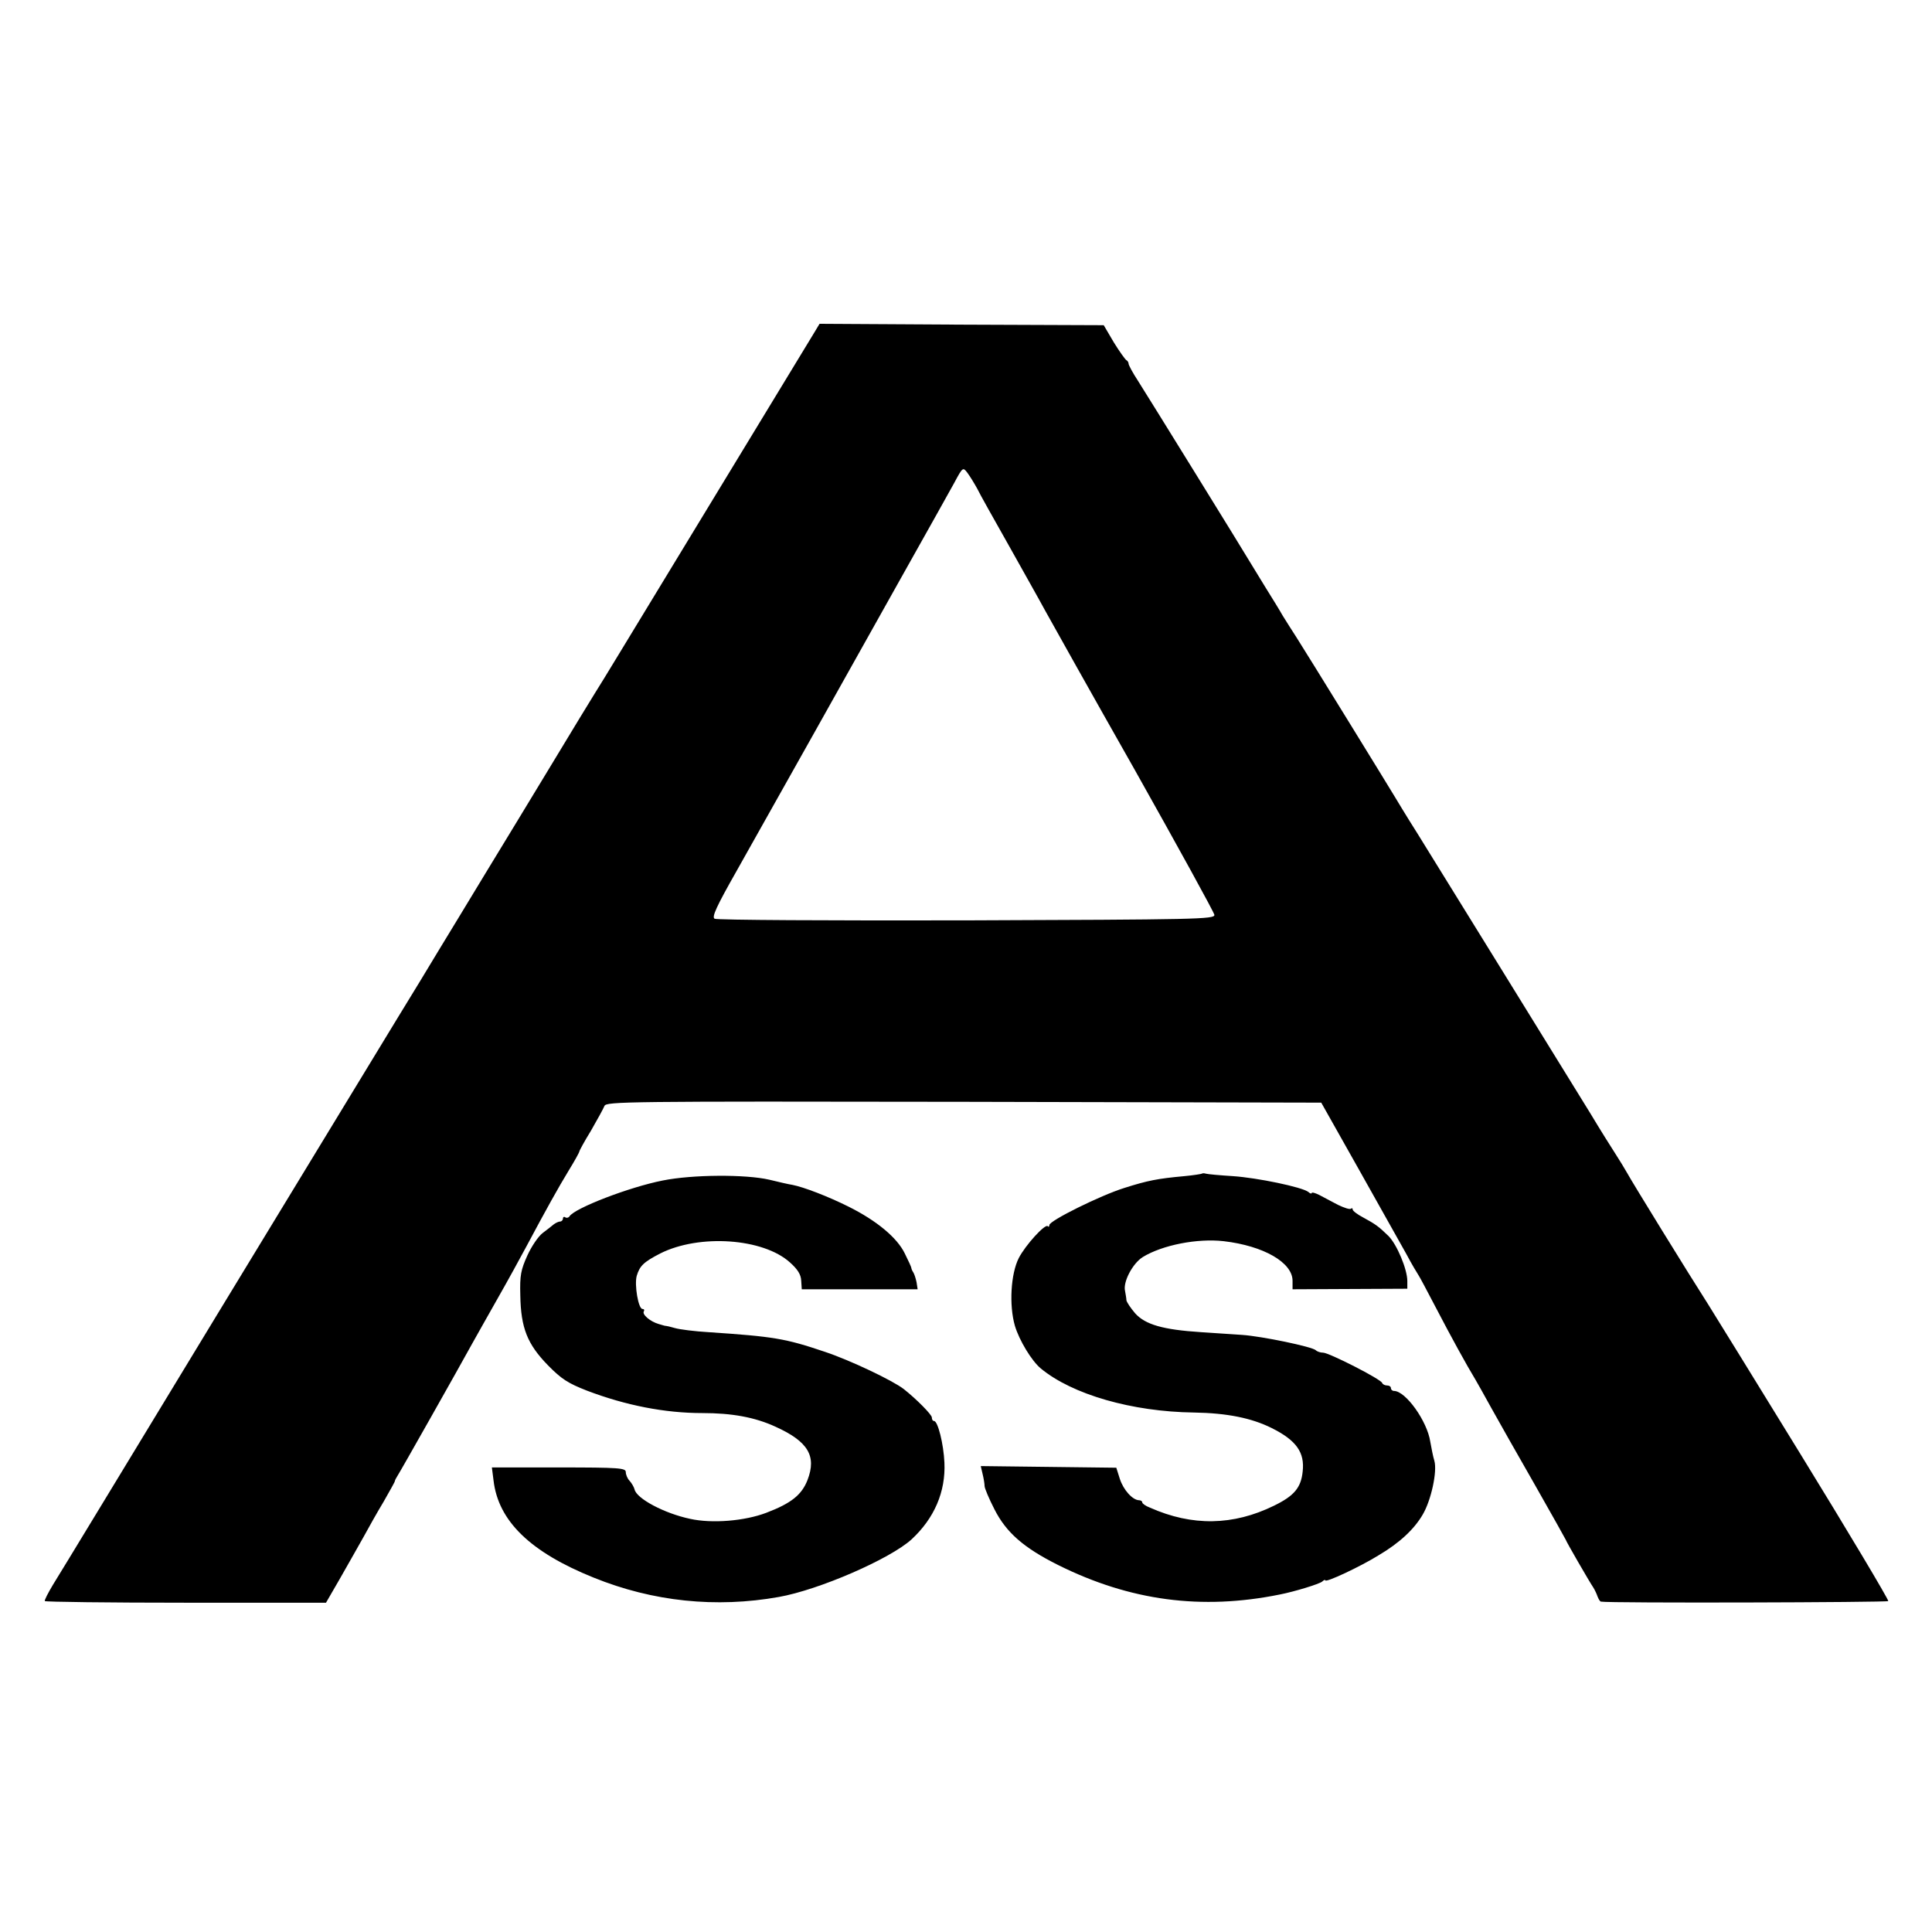 <svg version="1" xmlns="http://www.w3.org/2000/svg" width="942.667" height="942.667" viewBox="0 0 707 707"><path d="M298.1 121.5c-2.1 3.5-61 100.4-71.4 117.5-3.8 6.3-8 13.1-9.2 15-1.2 1.9-8.2 13.4-15.5 25.5-7.3 12.1-18.4 30.3-24.6 40.5-6.2 10.2-13.8 22.8-17 28-3.1 5.2-9.8 16.2-14.9 24.5-5 8.2-34.7 57.1-66 108.5-31.2 51.4-58.2 95.9-60.1 98.9-1.8 3-3.2 5.7-3 6 .2.3 23.5.6 51.6.6h51.3l5.2-9c2.8-5 6.7-11.7 8.5-15 1.8-3.3 5.1-9.2 7.4-13 2.2-3.9 4.1-7.2 4.1-7.5 0-.3.5-1.2 1-2 1-1.5 22.3-39.2 27.4-48.5 1.6-2.8 5.7-10.2 9.3-16.5 3.6-6.3 8.3-14.9 10.5-19 7.1-13.3 11.6-21.4 15.5-27.8 2.1-3.4 3.8-6.5 3.8-6.8 0-.3 1.9-3.8 4.3-7.7 2.3-4 4.5-8 4.9-9 .7-1.6 7.7-1.7 131.5-1.5l130.8.3 13.8 24.5c7.6 13.5 15.4 27.4 17.4 31 1.9 3.6 3.9 6.9 4.3 7.5.4.5 3.4 6.2 6.7 12.5 5.1 9.8 10.9 20.4 14.3 26 .5.8 3 5.3 5.6 10 2.6 4.7 9.8 17.4 16.1 28.4 6.2 10.9 11.3 20 11.3 20.1 0 .4 8.6 15.3 10.1 17.5.5.8 1.2 2.3 1.5 3.2.4 1 .9 1.9 1.3 1.9 2.6.6 105.1.3 105.1-.2 0-.8-14.8-25.6-32.2-53.9-15.3-24.9-30.9-50.2-33.6-54.5-7.3-11.4-28-45-29.9-48.5-.8-1.4-2.6-4.4-4.1-6.7-1.5-2.3-5.7-9-9.3-15-8.3-13.5-53.6-86.8-63.2-102.3-4-6.3-7.6-12.3-8.2-13.3-1.4-2.4-32-52.1-35.9-58.2-1.8-2.8-4.1-6.4-5.2-8.2-1-1.8-3.9-6.5-6.4-10.5-2.5-4-4.9-8.1-5.5-9-2.1-3.6-37.9-61.5-41.1-66.5-1.9-2.9-3.4-5.7-3.4-6.2s-.4-1.1-.8-1.3c-.4-.2-2.5-3.1-4.6-6.5l-3.7-6.3-52-.2-52-.3-1.8 3zm59.5 57.3c1 2.1 6.2 11.3 11.5 20.7 5.2 9.3 11.3 20.1 13.4 24 2.1 3.8 16.8 30.1 32.8 58.3 15.9 28.3 29 52.1 29.1 53 .1 1.6-6.6 1.7-90.7 2-50 .1-91.5-.1-92.2-.6-1.1-.6.7-4.5 7.9-17.2 10.7-19 46.2-82.2 60.6-108 5.4-9.6 11.2-20 12.9-23 1.7-3 4.5-8.1 6.3-11.3 3.1-5.8 3.2-5.8 4.8-3.7.9 1.2 2.5 3.8 3.6 5.8z"/><path d="M439.8 429.5c-.1.1-3.1.6-6.4.9-9.8.9-13.4 1.6-21.9 4.3-8.7 2.7-27.5 12-27.5 13.6 0 .6-.3.8-.6.4-1-.9-8.2 7-10.6 11.7-2.9 5.7-3.6 17.2-1.4 24.8 1.6 5.3 6.1 12.8 9.5 15.6 11.5 9.5 33.3 15.8 56 16.1 12.1.2 21.1 2 28.5 5.7 9 4.5 12.1 8.9 11.3 15.9-.6 5.9-3.1 8.9-10.5 12.5-14.9 7.3-29.9 7.6-45.4.7-1.6-.6-2.8-1.5-2.8-1.9 0-.5-.6-.8-1.2-.8-2.4-.1-5.7-3.8-7-7.8l-1.3-4.1-24.8-.3-24.8-.3.7 3c.4 1.6.7 3.6.7 4.3 0 .8 1.6 4.6 3.6 8.5 4.3 8.5 10.7 14.1 23.3 20.4 26.3 13.1 52.5 16.6 81.1 10.8 5.6-1.1 14.3-3.8 15.5-4.7.6-.6 1.2-.8 1.2-.5 0 1 12.8-5 19.4-9.1 7.8-4.6 13.1-9.6 16.2-14.9 3.1-5.2 5.4-15.8 4.3-19.7-.5-1.6-1.1-4.8-1.5-7-1.1-7.5-9-18.6-13.3-18.6-.6 0-1.1-.5-1.1-1 0-.6-.6-1-1.4-1-.8 0-1.6-.4-1.8-.9-.4-1.4-19.5-11.1-21.6-11.1-1 0-2.2-.4-2.7-.9-1.4-1.3-19.7-5.1-26.9-5.6-3.4-.2-10.1-.7-15-1-14.1-.9-20.5-2.8-24.2-6.9-1.7-2-3.1-4.1-3.2-4.8 0-.7-.3-2.2-.5-3.4-.8-3.3 2.8-10.1 6.5-12.4 7.2-4.4 20-6.9 29.6-5.8 14.6 1.7 25.2 7.8 25.2 14.5v3.1l21-.1 21-.1v-2.8c0-4.3-3.8-13.4-6.9-16.5-3.6-3.5-4.7-4.3-9.3-6.8-2.1-1.1-3.8-2.4-3.8-2.9s-.3-.6-.6-.3c-.4.4-2.5-.3-4.8-1.4-2.3-1.2-5.3-2.8-6.8-3.6-1.6-.8-2.8-1.1-2.8-.7 0 .3-.6.2-1.2-.4-2.3-1.8-18.7-5.2-27.6-5.8-4.8-.3-9.2-.7-9.9-.9-.6-.2-1.3-.2-1.5 0zM242.5 432c-12.2 2.4-32.2 10.1-34.1 13.1-.3.5-1 .7-1.5.4-.5-.4-.9-.1-.9.4 0 .6-.5 1.1-1 1.1-.6 0-1.6.5-2.3 1-.7.6-2.5 2-4.1 3.2-1.6 1.2-4.1 4.9-5.6 8.2-2.4 5.3-2.8 7.3-2.6 14.6.2 12 2.6 17.9 10.1 25.6 5 5.1 7.4 6.6 14.3 9.3 14.2 5.4 28.5 8.2 42.2 8.2 10.8 0 19.2 1.5 26.8 5 11.9 5.4 15.1 10.7 11.7 19.5-2.1 5.4-5.9 8.5-15.1 12-7.9 3-19.8 4-27.9 2.2-9.4-2-19.6-7.4-20.3-10.8-.2-.8-1-2.2-1.8-3.1-.8-.8-1.4-2.3-1.4-3.2 0-1.5-2.3-1.7-24.5-1.7H180l.6 4.7c1.7 14.9 13.5 26.3 36.6 35.6 21.7 8.8 44.8 11.2 67.8 7.1 14.7-2.6 40.7-13.9 48.6-21.1 8.3-7.7 12.5-17.4 12-28.1-.3-6.8-2.4-15.2-3.8-15.2-.5 0-.8-.6-.8-1.3 0-1-5.6-6.7-10.3-10.4-4-3.1-19.5-10.5-28.8-13.6-14.5-4.9-18.7-5.6-42.6-7.2-5.1-.3-10.6-1-12.3-1.5-1.7-.5-3.1-.8-3.3-.8-.1.1-1.3-.3-2.7-.7-3.1-.9-6.1-3.5-5.4-4.6.3-.5.1-.9-.5-.9-1.5 0-3-8.8-2.1-12.1 1.1-3.7 2.6-5.1 8.6-8.2 14.3-7.2 37.7-5.6 47.5 3.3 2.8 2.5 4 4.4 4.1 6.7l.2 3.1h42.4l-.4-2.6c-.3-1.4-.8-3-1.2-3.6-.4-.6-.7-1.3-.7-1.6 0-.3-1.1-2.7-2.4-5.3-2.8-5.8-10.3-12-20.5-17.1-7.6-3.8-16.5-7.2-20.6-8-1.4-.2-5.2-1.1-8.5-1.9-8.7-2-28.1-1.9-39 .3z"/></svg>